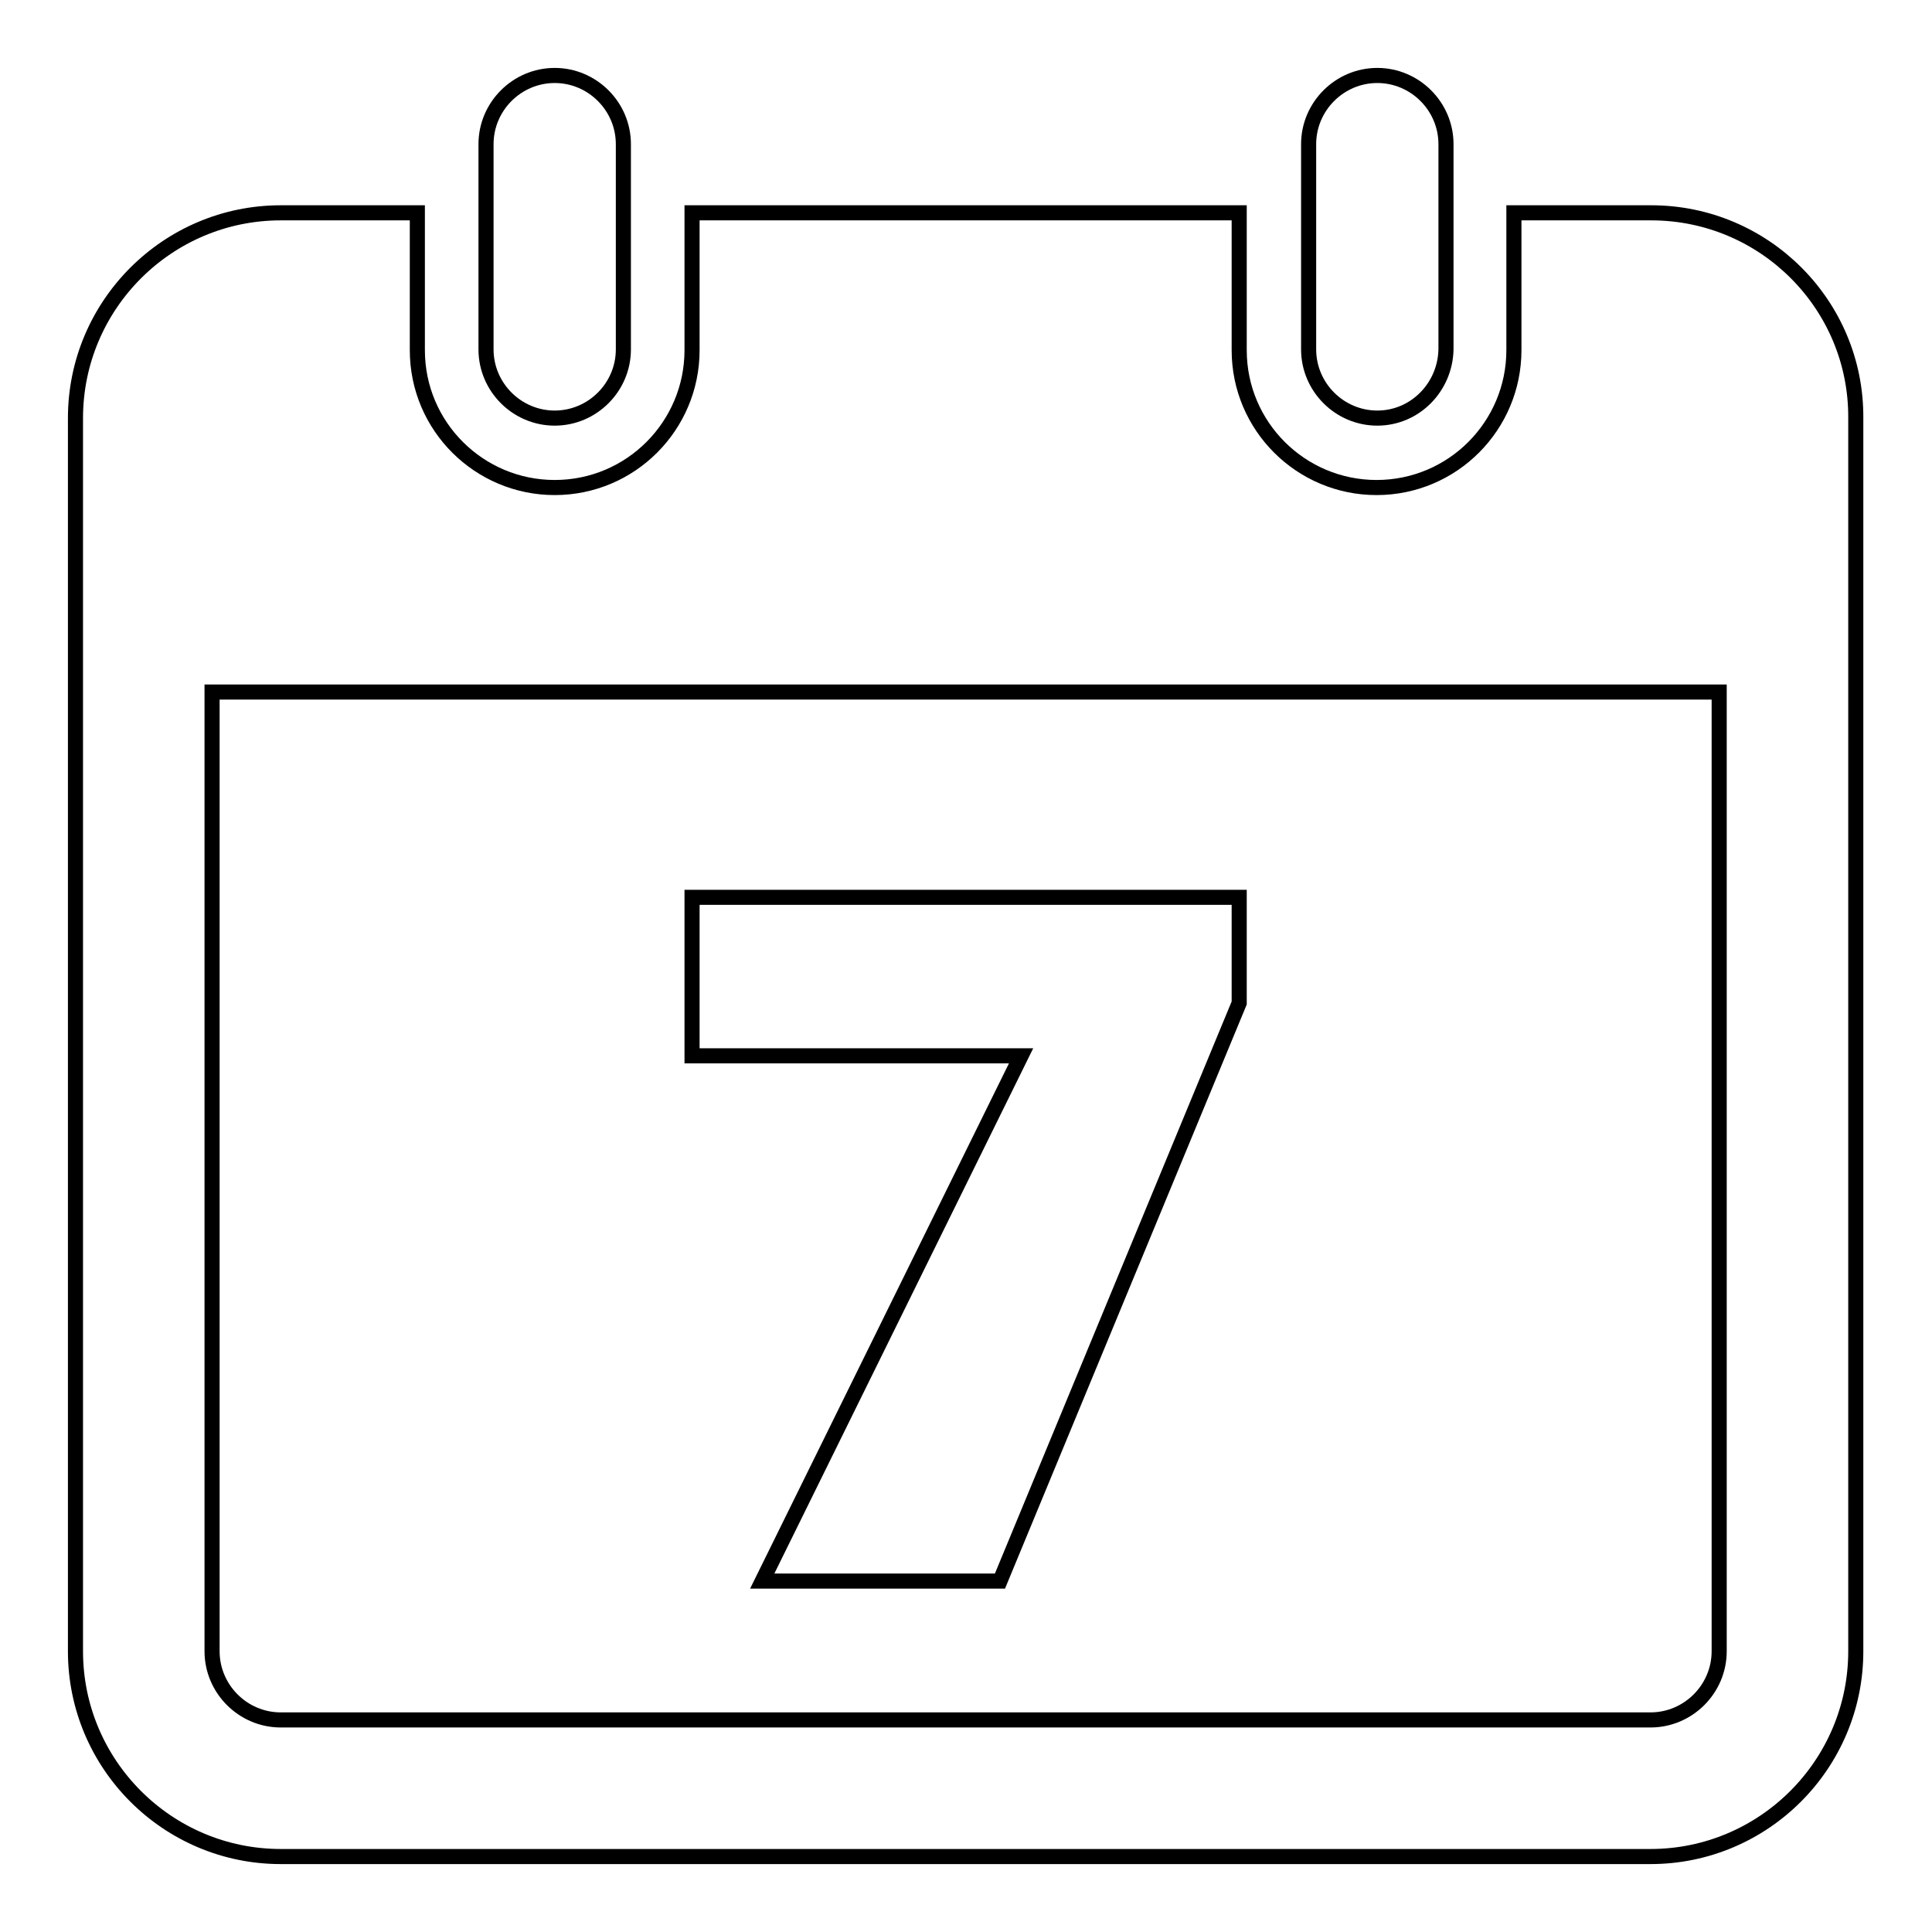 <?xml version="1.0" encoding="utf-8"?>
<!-- Svg Vector Icons : http://www.onlinewebfonts.com/icon -->
<!DOCTYPE svg PUBLIC "-//W3C//DTD SVG 1.1//EN" "http://www.w3.org/Graphics/SVG/1.1/DTD/svg11.dtd">
<svg version="1.1" xmlns="http://www.w3.org/2000/svg" xmlns:xlink="http://www.w3.org/1999/xlink" x="0px" y="0px" viewBox="0 0 256 256" enable-background="new 0 0 256 256" xml:space="preserve">
<g> <path stroke-width="2" fill-opacity="0" stroke="#000000"  d="M132.5,209.5H101l34.3-69.6H91.7v-21h72.5v14L132.5,209.5z M73.5,55.4c-5,0-9.1-4.1-9.1-9.1V19.1 c0-5,4.1-9.1,9.1-9.1s9.1,4.1,9.1,9.1v27.2C82.6,51.3,78.5,55.4,73.5,55.4 M218.8,28.2h-18.2v18.2c0,10-8.1,18.2-18.2,18.2 c-10,0-18.2-8.1-18.2-18.2V28.2H91.7v18.2c0,10-8.1,18.2-18.2,18.2c-10,0-18.2-8.1-18.2-18.2V28.2H37.2c-15,0-27.2,12.2-27.2,27.2 v163.4c0,15,12.2,27.2,27.2,27.2h181.5c15,0,27.2-12.2,27.2-27.2V55.4C246,40.4,233.8,28.2,218.8,28.2 M227.8,218.8 c0,5-4.1,9.1-9.1,9.1H37.2c-5,0-9.1-4.1-9.1-9.1V91.7h199.7V218.8L227.8,218.8z M182.5,55.4c-5,0-9.1-4.1-9.1-9.1V19.1 c0-5,4.1-9.1,9.1-9.1c5,0,9.1,4.1,9.1,9.1v27.2C191.5,51.3,187.5,55.4,182.5,55.4"/></g>
</svg>